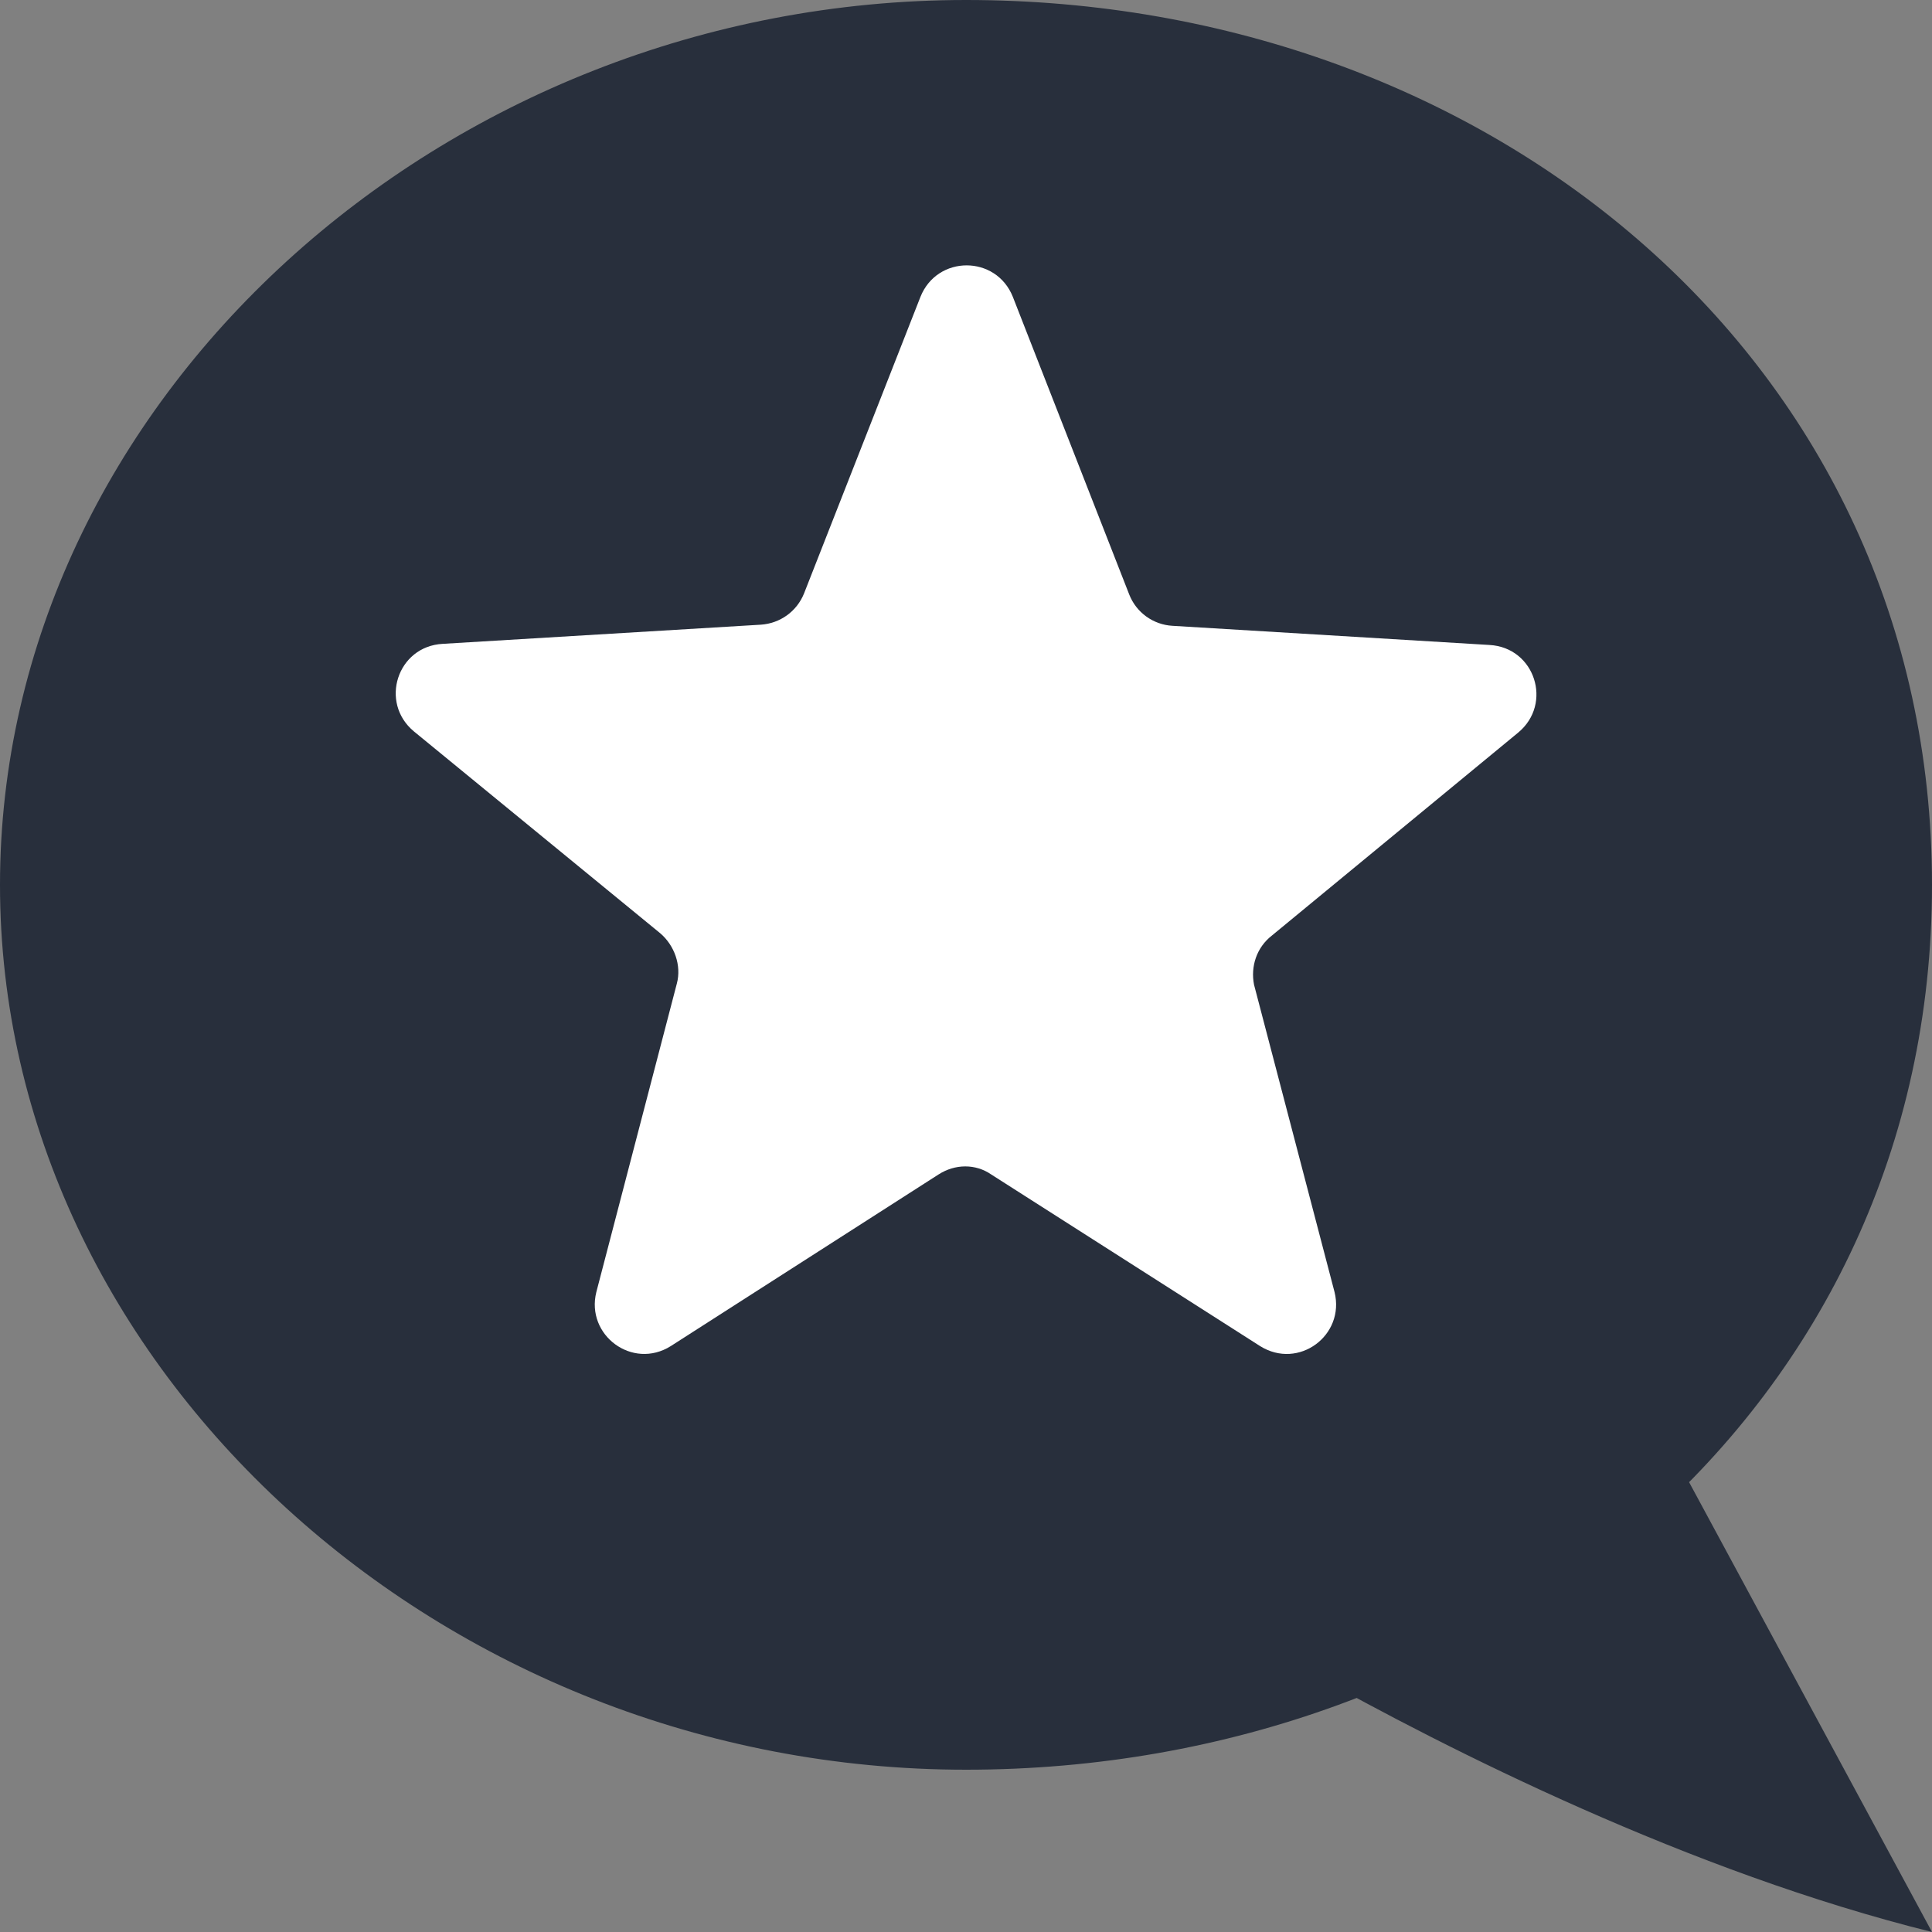 <?xml version="1.0" encoding="UTF-8"?>
<svg id="Vrstva_1" data-name="Vrstva 1" xmlns="http://www.w3.org/2000/svg" width="423.3mm" height="423.3mm" version="1.1" viewBox="0 0 1200 1200">
  <rect x="0" y="0" width="1200" height="1200" fill="#808080" stroke="none"/>
  <defs>
    <style>
      .cls-1 {
        fill: #282f3c;
      }

      .cls-1, .cls-2 {
        stroke-width: 0px;
      }

      .cls-2 {
        fill: #fff;
      }
    </style>
  </defs>
  <path class="cls-1" d="M1038,900l-225.6,138c87.6,49.2,237.6,124.8,387.6,162l-162-300ZM600,0C274.8,0,0,249.6,0,549.6s274.8,549.6,600,549.6,600-224.4,600-549.6S925.2,0,600,0Z"/>
  <path class="cls-2" d="M790.1,581l152.9-126c21.6-17.9,10.4-52.9-17.9-54.4l-196.9-11.9c-11.9-.7-22.4-8.2-26.8-19.4l-72.3-184.9c-10.4-26.1-47-26.1-57.4,0l-72.3,184.2c-4.5,11.2-14.9,18.6-26.8,19.4l-197.6,11.9c-28.3,1.5-39.5,36.5-17.9,54.4l152.9,125.3c8.9,7.5,13.4,20.1,10.4,31.3l-50,191.6c-6.7,26.8,22.4,48.5,46.2,33.6l166.3-106.6c10.4-6.7,23.1-6.7,32.8,0l167,106.6c23.9,14.9,52.9-6.7,46.2-33.6l-50-190.9c-2.2-11.2,1.5-23.1,11.2-30.6h0Z"/>
</svg>
